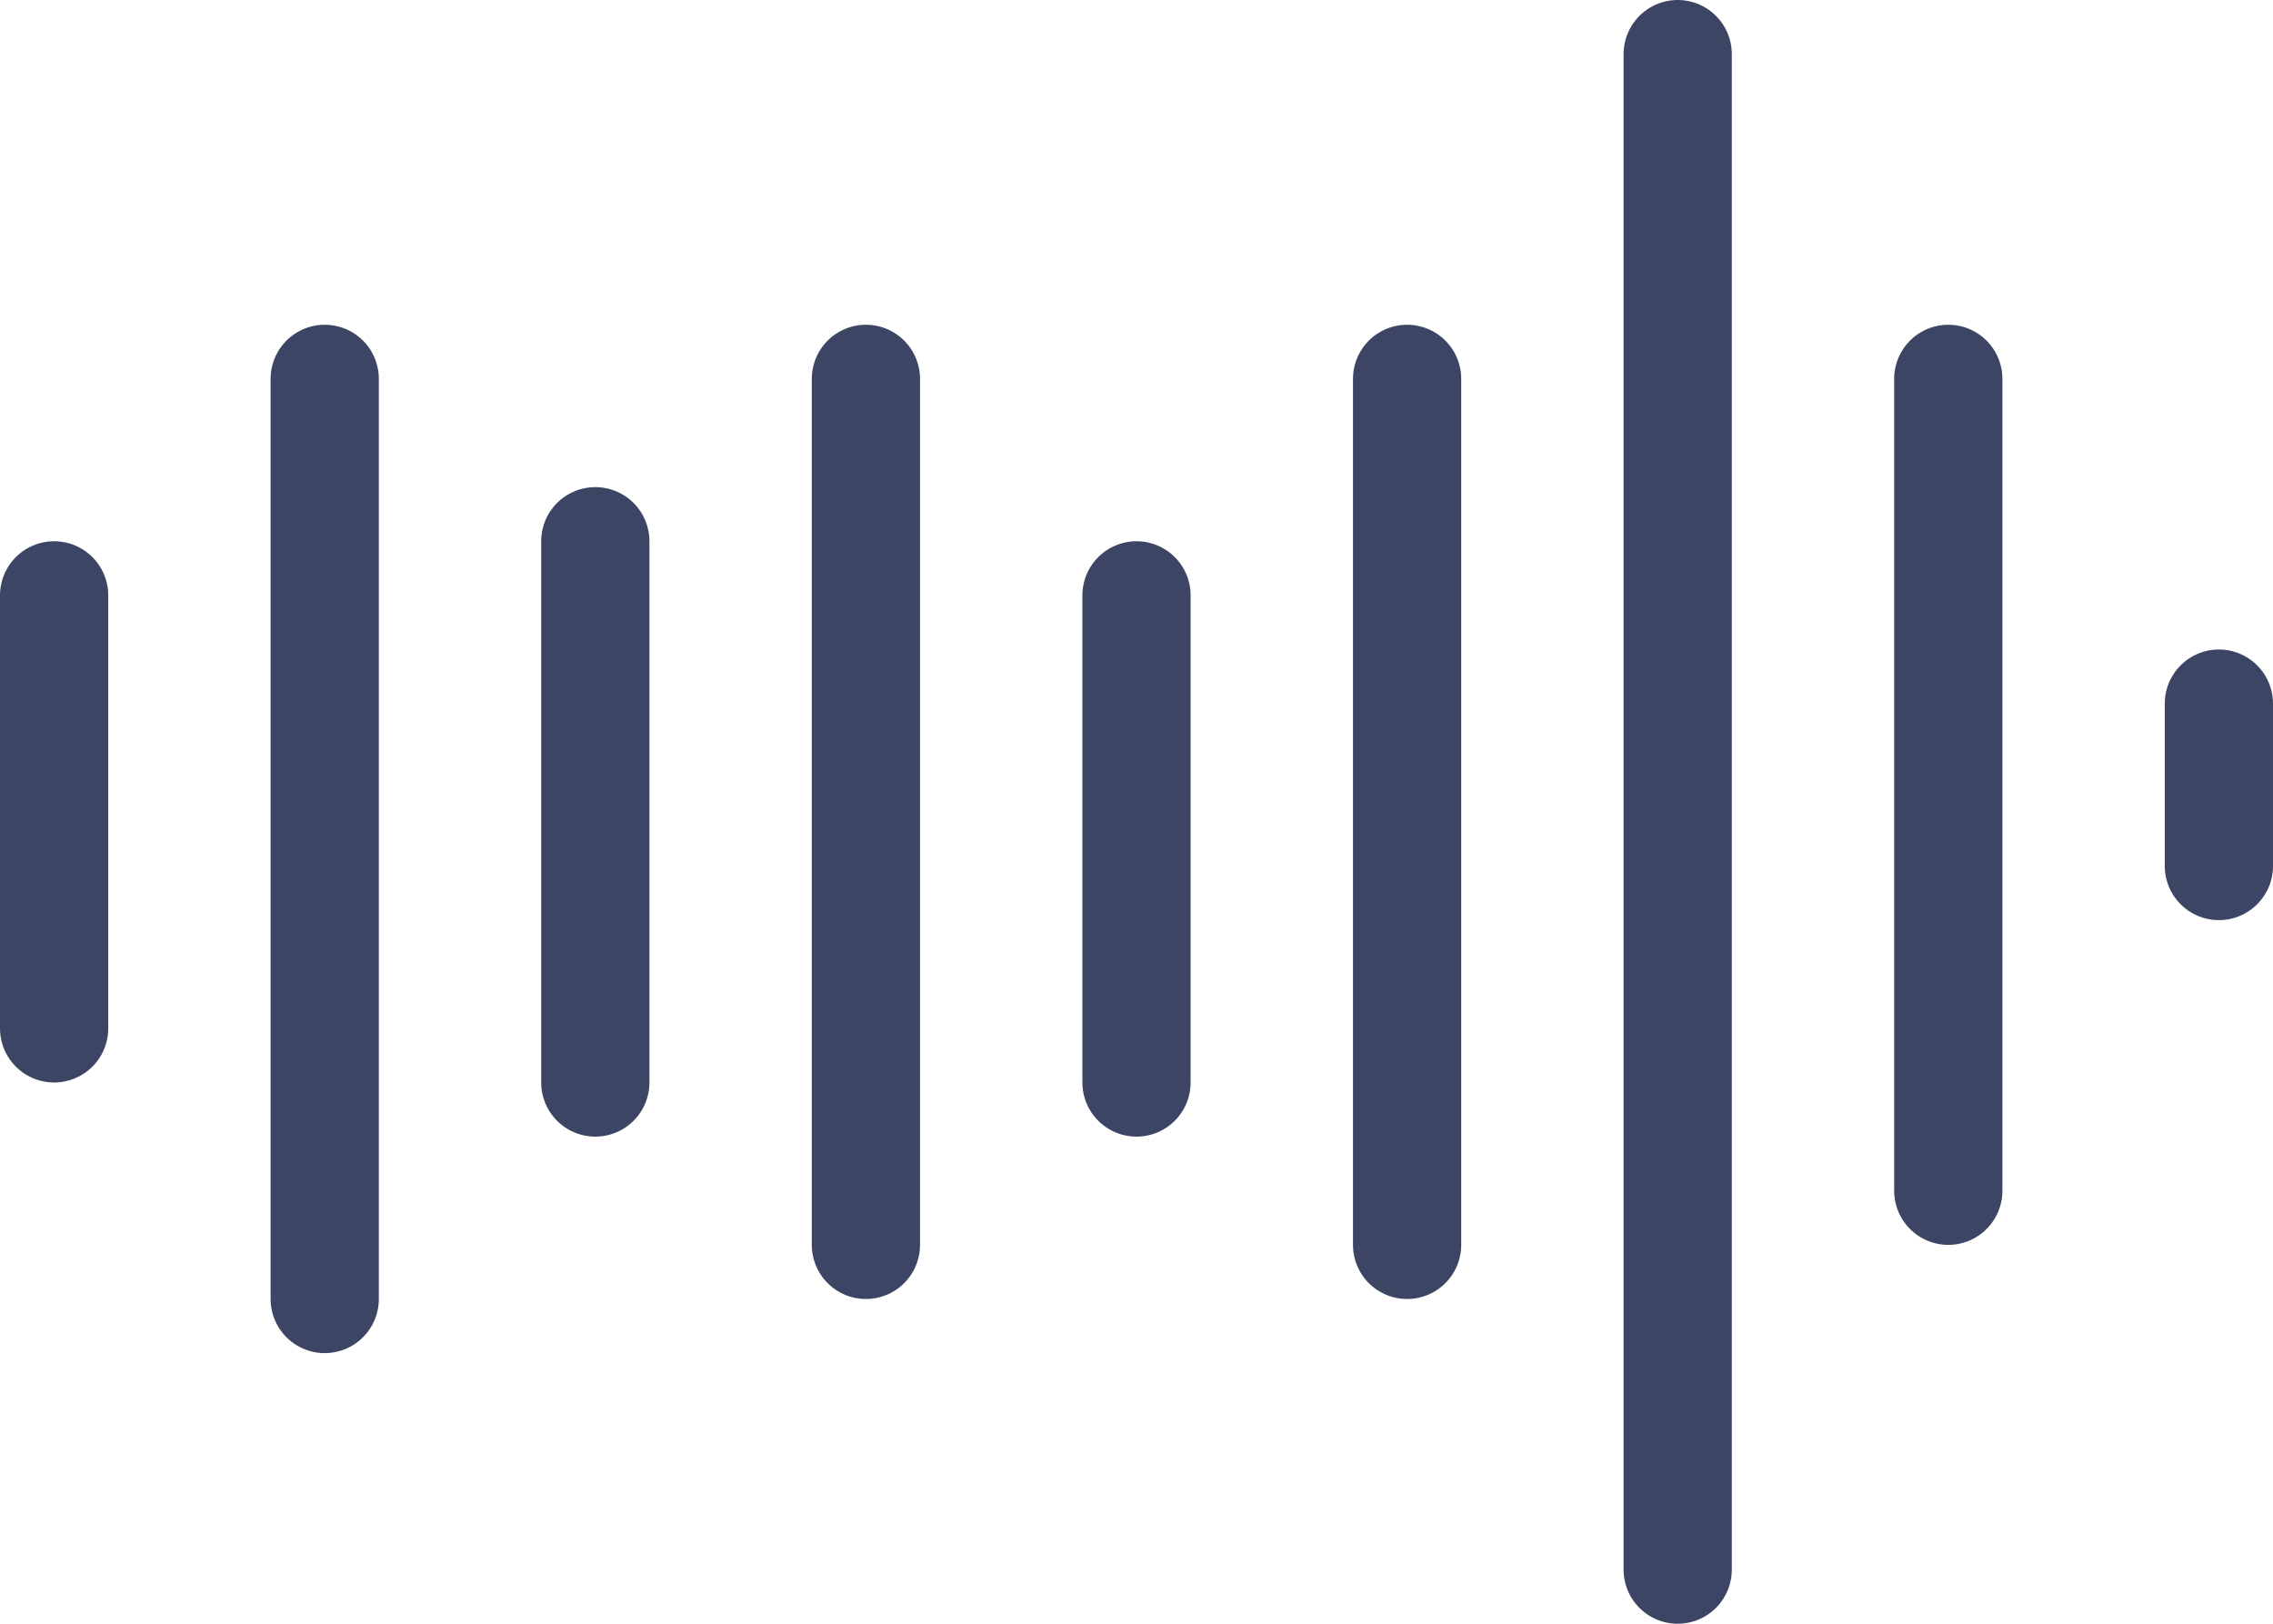 <svg width="42" height="30" viewBox="0 0 42 30" fill="none" xmlns="http://www.w3.org/2000/svg">
	<path d="M6 7V24" stroke="#3C4564" stroke-width="2" stroke-linecap="round" stroke-linejoin="round" />
	<path d="M1 11V19" stroke="#3C4564" stroke-width="2" stroke-linecap="round" stroke-linejoin="round" />
	<path d="M11 10V20" stroke="#3C4564" stroke-width="2" stroke-linecap="round" stroke-linejoin="round" />
	<path d="M16 7V23" stroke="#3C4564" stroke-width="2" stroke-linecap="round" stroke-linejoin="round" />
	<path d="M21 11V20" stroke="#3C4564" stroke-width="2" stroke-linecap="round" stroke-linejoin="round" />
	<path d="M26 7V23" stroke="#3C4564" stroke-width="2" stroke-linecap="round" stroke-linejoin="round" />
	<path d="M31 1V29" stroke="#3C4564" stroke-width="2" stroke-linecap="round" stroke-linejoin="round" />
	<path d="M41 13V16" stroke="#3C4564" stroke-width="2" stroke-linecap="round" stroke-linejoin="round" />
	<path d="M36 7V22" stroke="#3C4564" stroke-width="2" stroke-linecap="round" stroke-linejoin="round" />
</svg>
